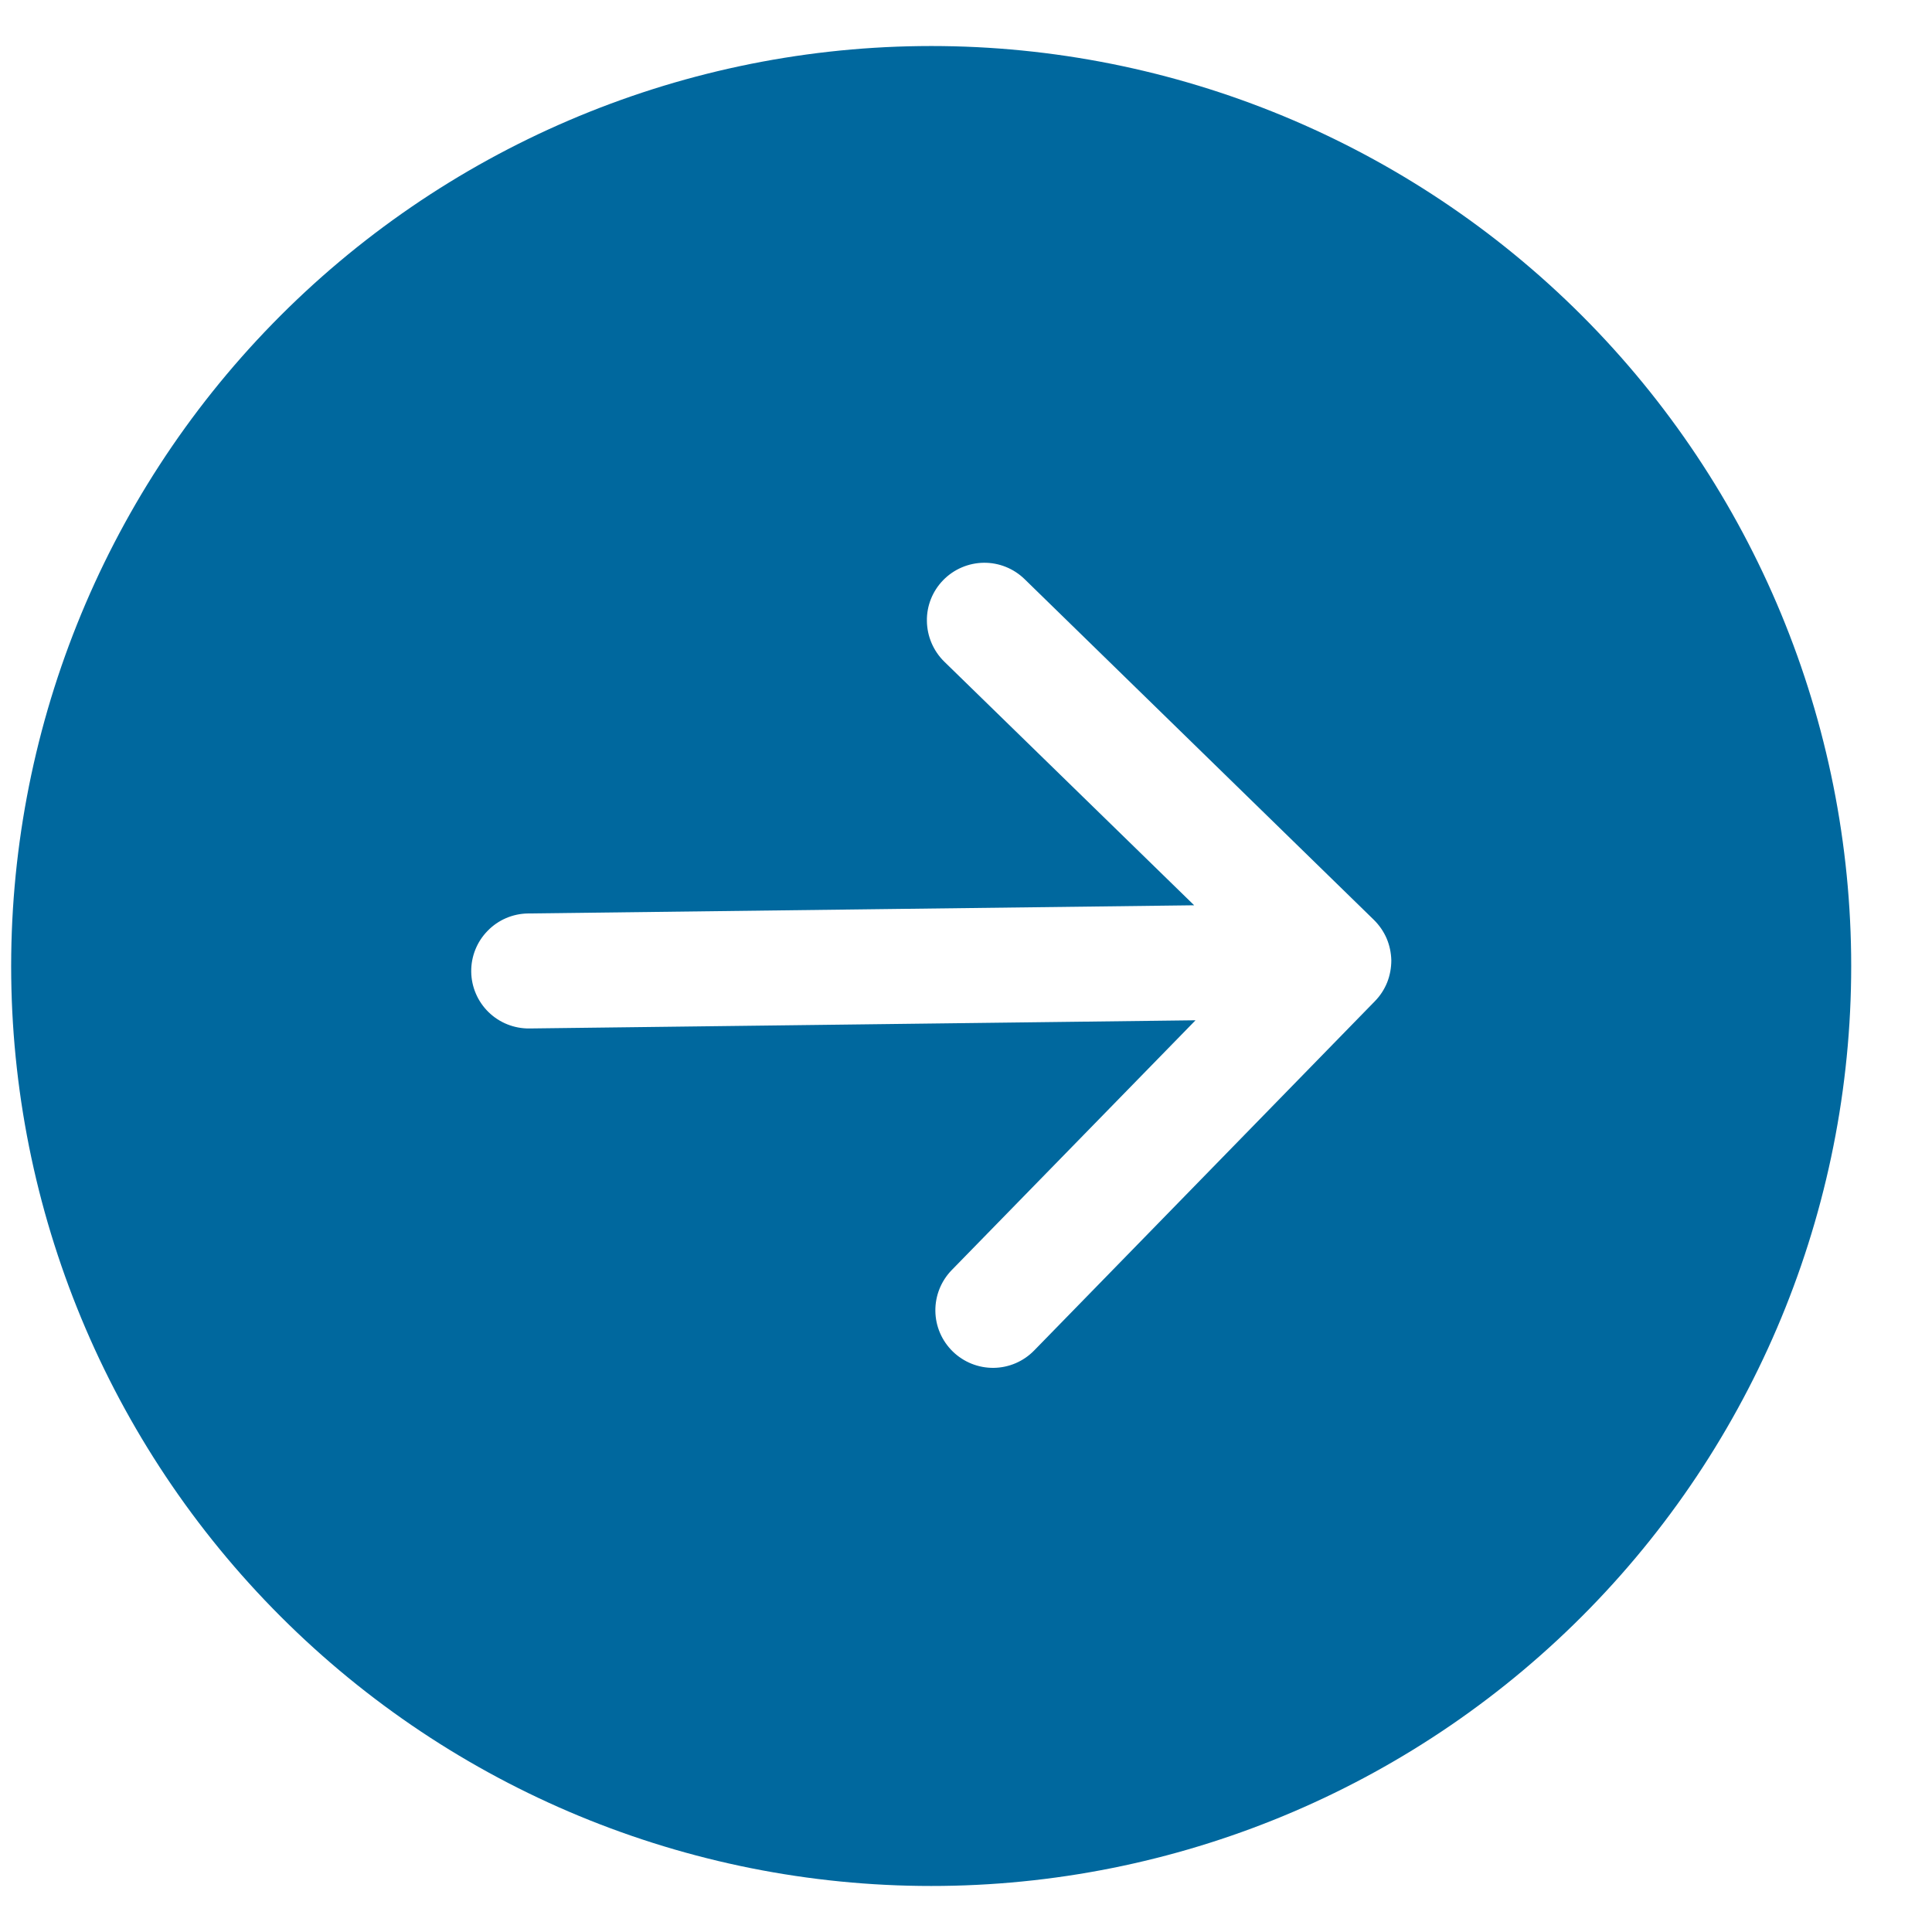 <svg width="21" height="21" viewBox="0 0 21 21" fill="none" xmlns="http://www.w3.org/2000/svg">
<path d="M9.998 0.501C12.65 0.468 15.206 1.49 17.105 3.342C19.003 5.194 20.088 7.725 20.121 10.377C20.154 13.029 19.132 15.585 17.28 17.483C15.428 19.382 12.897 20.467 10.245 20.499C7.593 20.532 5.037 19.51 3.139 17.658C1.24 15.806 0.155 13.276 0.122 10.624C0.09 7.972 1.112 5.415 2.964 3.517C4.816 1.619 7.346 0.534 9.998 0.501ZM5.739 9.929C5.574 9.931 5.415 9.999 5.3 10.118C5.184 10.236 5.12 10.396 5.122 10.562C5.124 10.728 5.192 10.886 5.311 11.002C5.429 11.117 5.589 11.181 5.755 11.179L12.995 11.09L10.345 13.805C10.229 13.924 10.165 14.084 10.167 14.25C10.169 14.416 10.237 14.574 10.356 14.69C10.475 14.806 10.635 14.87 10.801 14.868C10.967 14.866 11.125 14.798 11.241 14.679L14.944 10.883C15.002 10.824 15.047 10.755 15.078 10.678C15.108 10.602 15.123 10.521 15.123 10.438C15.121 10.356 15.104 10.275 15.072 10.2C15.039 10.124 14.992 10.056 14.933 9.998L11.137 6.295C11.018 6.179 10.858 6.115 10.693 6.117C10.527 6.119 10.368 6.187 10.252 6.306C10.136 6.425 10.072 6.585 10.075 6.75C10.077 6.916 10.145 7.075 10.263 7.191L12.98 9.84L5.739 9.929Z" fill="#00689E"/>
</svg>

